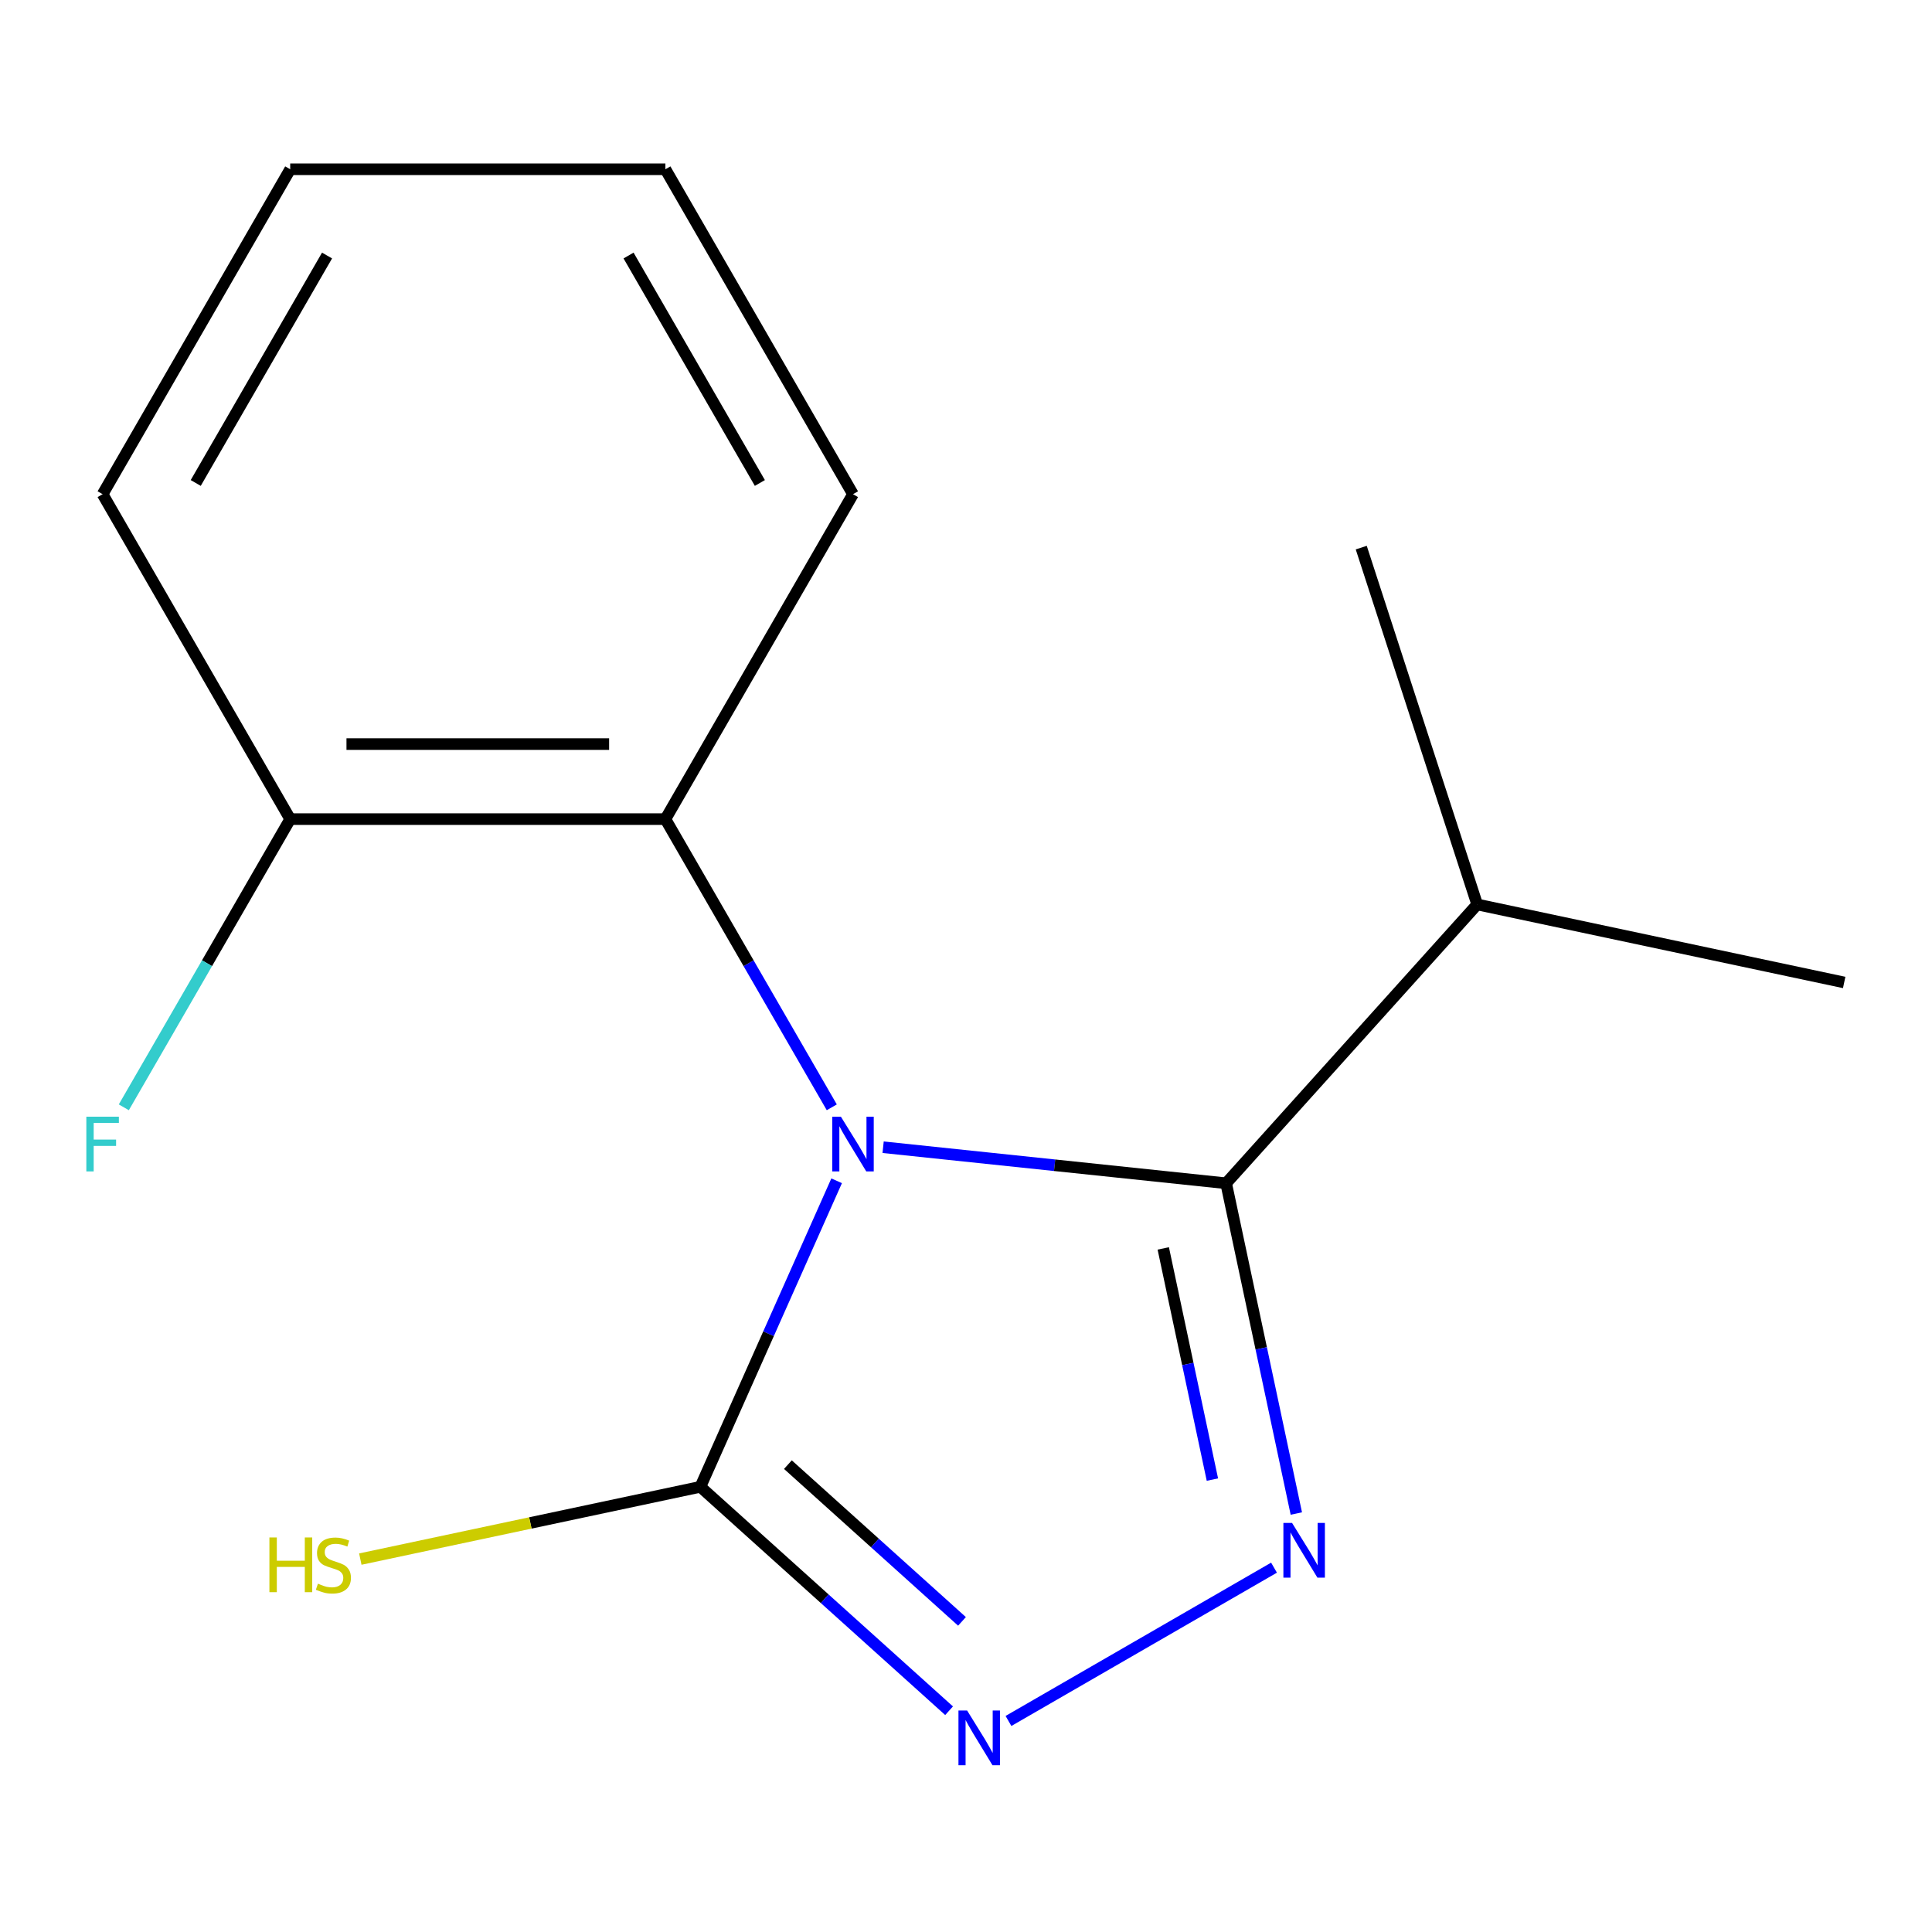 <?xml version='1.0' encoding='iso-8859-1'?>
<svg version='1.1' baseProfile='full'
              xmlns='http://www.w3.org/2000/svg'
                      xmlns:rdkit='http://www.rdkit.org/xml'
                      xmlns:xlink='http://www.w3.org/1999/xlink'
                  xml:space='preserve'
width='1000px' height='1000px' viewBox='0 0 1000 1000'>
<!-- END OF HEADER -->
<rect style='opacity:1.0;fill:#FFFFFF;stroke:none' width='1000' height='1000' x='0' y='0'> </rect>
<path class='bond-0' d='M 457.103,593.798 L 545.874,603.129' style='fill:none;fill-rule:evenodd;stroke:#0000FF;stroke-width:6px;stroke-linecap:butt;stroke-linejoin:miter;stroke-opacity:1' />
<path class='bond-0' d='M 545.874,603.129 L 634.644,612.459' style='fill:none;fill-rule:evenodd;stroke:#000000;stroke-width:6px;stroke-linecap:butt;stroke-linejoin:miter;stroke-opacity:1' />
<path class='bond-2' d='M 433.042,611.174 L 397.781,690.372' style='fill:none;fill-rule:evenodd;stroke:#0000FF;stroke-width:6px;stroke-linecap:butt;stroke-linejoin:miter;stroke-opacity:1' />
<path class='bond-2' d='M 397.781,690.372 L 362.52,769.57' style='fill:none;fill-rule:evenodd;stroke:#000000;stroke-width:6px;stroke-linecap:butt;stroke-linejoin:miter;stroke-opacity:1' />
<path class='bond-4' d='M 430.53,573.144 L 387.469,498.561' style='fill:none;fill-rule:evenodd;stroke:#0000FF;stroke-width:6px;stroke-linecap:butt;stroke-linejoin:miter;stroke-opacity:1' />
<path class='bond-4' d='M 387.469,498.561 L 344.408,423.977' style='fill:none;fill-rule:evenodd;stroke:#000000;stroke-width:6px;stroke-linecap:butt;stroke-linejoin:miter;stroke-opacity:1' />
<path class='bond-1' d='M 634.644,612.459 L 652.812,697.929' style='fill:none;fill-rule:evenodd;stroke:#000000;stroke-width:6px;stroke-linecap:butt;stroke-linejoin:miter;stroke-opacity:1' />
<path class='bond-1' d='M 652.812,697.929 L 670.979,783.4' style='fill:none;fill-rule:evenodd;stroke:#0000FF;stroke-width:6px;stroke-linecap:butt;stroke-linejoin:miter;stroke-opacity:1' />
<path class='bond-1' d='M 602.103,646.175 L 614.82,706.005' style='fill:none;fill-rule:evenodd;stroke:#000000;stroke-width:6px;stroke-linecap:butt;stroke-linejoin:miter;stroke-opacity:1' />
<path class='bond-1' d='M 614.82,706.005 L 627.538,765.834' style='fill:none;fill-rule:evenodd;stroke:#0000FF;stroke-width:6px;stroke-linecap:butt;stroke-linejoin:miter;stroke-opacity:1' />
<path class='bond-7' d='M 634.644,612.459 L 764.589,468.14' style='fill:none;fill-rule:evenodd;stroke:#000000;stroke-width:6px;stroke-linecap:butt;stroke-linejoin:miter;stroke-opacity:1' />
<path class='bond-15' d='M 659.426,811.419 L 521.983,890.771' style='fill:none;fill-rule:evenodd;stroke:#0000FF;stroke-width:6px;stroke-linecap:butt;stroke-linejoin:miter;stroke-opacity:1' />
<path class='bond-3' d='M 362.52,769.57 L 426.882,827.521' style='fill:none;fill-rule:evenodd;stroke:#000000;stroke-width:6px;stroke-linecap:butt;stroke-linejoin:miter;stroke-opacity:1' />
<path class='bond-3' d='M 426.882,827.521 L 491.244,885.473' style='fill:none;fill-rule:evenodd;stroke:#0000FF;stroke-width:6px;stroke-linecap:butt;stroke-linejoin:miter;stroke-opacity:1' />
<path class='bond-3' d='M 407.818,758.092 L 452.871,798.658' style='fill:none;fill-rule:evenodd;stroke:#000000;stroke-width:6px;stroke-linecap:butt;stroke-linejoin:miter;stroke-opacity:1' />
<path class='bond-3' d='M 452.871,798.658 L 497.924,839.224' style='fill:none;fill-rule:evenodd;stroke:#0000FF;stroke-width:6px;stroke-linecap:butt;stroke-linejoin:miter;stroke-opacity:1' />
<path class='bond-6' d='M 362.52,769.57 L 274.51,788.277' style='fill:none;fill-rule:evenodd;stroke:#000000;stroke-width:6px;stroke-linecap:butt;stroke-linejoin:miter;stroke-opacity:1' />
<path class='bond-6' d='M 274.51,788.277 L 186.499,806.984' style='fill:none;fill-rule:evenodd;stroke:#CCCC00;stroke-width:6px;stroke-linecap:butt;stroke-linejoin:miter;stroke-opacity:1' />
<path class='bond-5' d='M 344.408,423.977 L 150.208,423.977' style='fill:none;fill-rule:evenodd;stroke:#000000;stroke-width:6px;stroke-linecap:butt;stroke-linejoin:miter;stroke-opacity:1' />
<path class='bond-5' d='M 315.278,385.137 L 179.338,385.137' style='fill:none;fill-rule:evenodd;stroke:#000000;stroke-width:6px;stroke-linecap:butt;stroke-linejoin:miter;stroke-opacity:1' />
<path class='bond-9' d='M 344.408,423.977 L 441.508,255.795' style='fill:none;fill-rule:evenodd;stroke:#000000;stroke-width:6px;stroke-linecap:butt;stroke-linejoin:miter;stroke-opacity:1' />
<path class='bond-8' d='M 150.208,423.977 L 107.148,498.561' style='fill:none;fill-rule:evenodd;stroke:#000000;stroke-width:6px;stroke-linecap:butt;stroke-linejoin:miter;stroke-opacity:1' />
<path class='bond-8' d='M 107.148,498.561 L 64.087,573.144' style='fill:none;fill-rule:evenodd;stroke:#33CCCC;stroke-width:6px;stroke-linecap:butt;stroke-linejoin:miter;stroke-opacity:1' />
<path class='bond-10' d='M 150.208,423.977 L 53.109,255.795' style='fill:none;fill-rule:evenodd;stroke:#000000;stroke-width:6px;stroke-linecap:butt;stroke-linejoin:miter;stroke-opacity:1' />
<path class='bond-11' d='M 764.589,468.14 L 954.545,508.517' style='fill:none;fill-rule:evenodd;stroke:#000000;stroke-width:6px;stroke-linecap:butt;stroke-linejoin:miter;stroke-opacity:1' />
<path class='bond-12' d='M 764.589,468.14 L 704.578,283.445' style='fill:none;fill-rule:evenodd;stroke:#000000;stroke-width:6px;stroke-linecap:butt;stroke-linejoin:miter;stroke-opacity:1' />
<path class='bond-13' d='M 441.508,255.795 L 344.408,87.613' style='fill:none;fill-rule:evenodd;stroke:#000000;stroke-width:6px;stroke-linecap:butt;stroke-linejoin:miter;stroke-opacity:1' />
<path class='bond-13' d='M 393.307,249.988 L 325.337,132.261' style='fill:none;fill-rule:evenodd;stroke:#000000;stroke-width:6px;stroke-linecap:butt;stroke-linejoin:miter;stroke-opacity:1' />
<path class='bond-16' d='M 53.109,255.795 L 150.208,87.613' style='fill:none;fill-rule:evenodd;stroke:#000000;stroke-width:6px;stroke-linecap:butt;stroke-linejoin:miter;stroke-opacity:1' />
<path class='bond-16' d='M 101.31,249.988 L 169.28,132.261' style='fill:none;fill-rule:evenodd;stroke:#000000;stroke-width:6px;stroke-linecap:butt;stroke-linejoin:miter;stroke-opacity:1' />
<path class='bond-14' d='M 344.408,87.613 L 150.208,87.613' style='fill:none;fill-rule:evenodd;stroke:#000000;stroke-width:6px;stroke-linecap:butt;stroke-linejoin:miter;stroke-opacity:1' />
<path  class='atom-0' d='M 435.248 577.999
L 444.528 592.999
Q 445.448 594.479, 446.928 597.159
Q 448.408 599.839, 448.488 599.999
L 448.488 577.999
L 452.248 577.999
L 452.248 606.319
L 448.368 606.319
L 438.408 589.919
Q 437.248 587.999, 436.008 585.799
Q 434.808 583.599, 434.448 582.919
L 434.448 606.319
L 430.768 606.319
L 430.768 577.999
L 435.248 577.999
' fill='#0000FF'/>
<path  class='atom-2' d='M 668.761 788.255
L 678.041 803.255
Q 678.961 804.735, 680.441 807.415
Q 681.921 810.095, 682.001 810.255
L 682.001 788.255
L 685.761 788.255
L 685.761 816.575
L 681.881 816.575
L 671.921 800.175
Q 670.761 798.255, 669.521 796.055
Q 668.321 793.855, 667.961 793.175
L 667.961 816.575
L 664.281 816.575
L 664.281 788.255
L 668.761 788.255
' fill='#0000FF'/>
<path  class='atom-4' d='M 500.579 885.355
L 509.859 900.355
Q 510.779 901.835, 512.259 904.515
Q 513.739 907.195, 513.819 907.355
L 513.819 885.355
L 517.579 885.355
L 517.579 913.675
L 513.699 913.675
L 503.739 897.275
Q 502.579 895.355, 501.339 893.155
Q 500.139 890.955, 499.779 890.275
L 499.779 913.675
L 496.099 913.675
L 496.099 885.355
L 500.579 885.355
' fill='#0000FF'/>
<path  class='atom-7' d='M 139.444 795.786
L 143.284 795.786
L 143.284 807.826
L 157.764 807.826
L 157.764 795.786
L 161.604 795.786
L 161.604 824.106
L 157.764 824.106
L 157.764 811.026
L 143.284 811.026
L 143.284 824.106
L 139.444 824.106
L 139.444 795.786
' fill='#CCCC00'/>
<path  class='atom-7' d='M 164.564 819.706
Q 164.884 819.826, 166.204 820.386
Q 167.524 820.946, 168.964 821.306
Q 170.444 821.626, 171.884 821.626
Q 174.564 821.626, 176.124 820.346
Q 177.684 819.026, 177.684 816.746
Q 177.684 815.186, 176.884 814.226
Q 176.124 813.266, 174.924 812.746
Q 173.724 812.226, 171.724 811.626
Q 169.204 810.866, 167.684 810.146
Q 166.204 809.426, 165.124 807.906
Q 164.084 806.386, 164.084 803.826
Q 164.084 800.266, 166.484 798.066
Q 168.924 795.866, 173.724 795.866
Q 177.004 795.866, 180.724 797.426
L 179.804 800.506
Q 176.404 799.106, 173.844 799.106
Q 171.084 799.106, 169.564 800.266
Q 168.044 801.386, 168.084 803.346
Q 168.084 804.866, 168.844 805.786
Q 169.644 806.706, 170.764 807.226
Q 171.924 807.746, 173.844 808.346
Q 176.404 809.146, 177.924 809.946
Q 179.444 810.746, 180.524 812.386
Q 181.644 813.986, 181.644 816.746
Q 181.644 820.666, 179.004 822.786
Q 176.404 824.866, 172.044 824.866
Q 169.524 824.866, 167.604 824.306
Q 165.724 823.786, 163.484 822.866
L 164.564 819.706
' fill='#CCCC00'/>
<path  class='atom-9' d='M 44.689 577.999
L 61.529 577.999
L 61.529 581.239
L 48.489 581.239
L 48.489 589.839
L 60.089 589.839
L 60.089 593.119
L 48.489 593.119
L 48.489 606.319
L 44.689 606.319
L 44.689 577.999
' fill='#33CCCC'/>
</svg>
